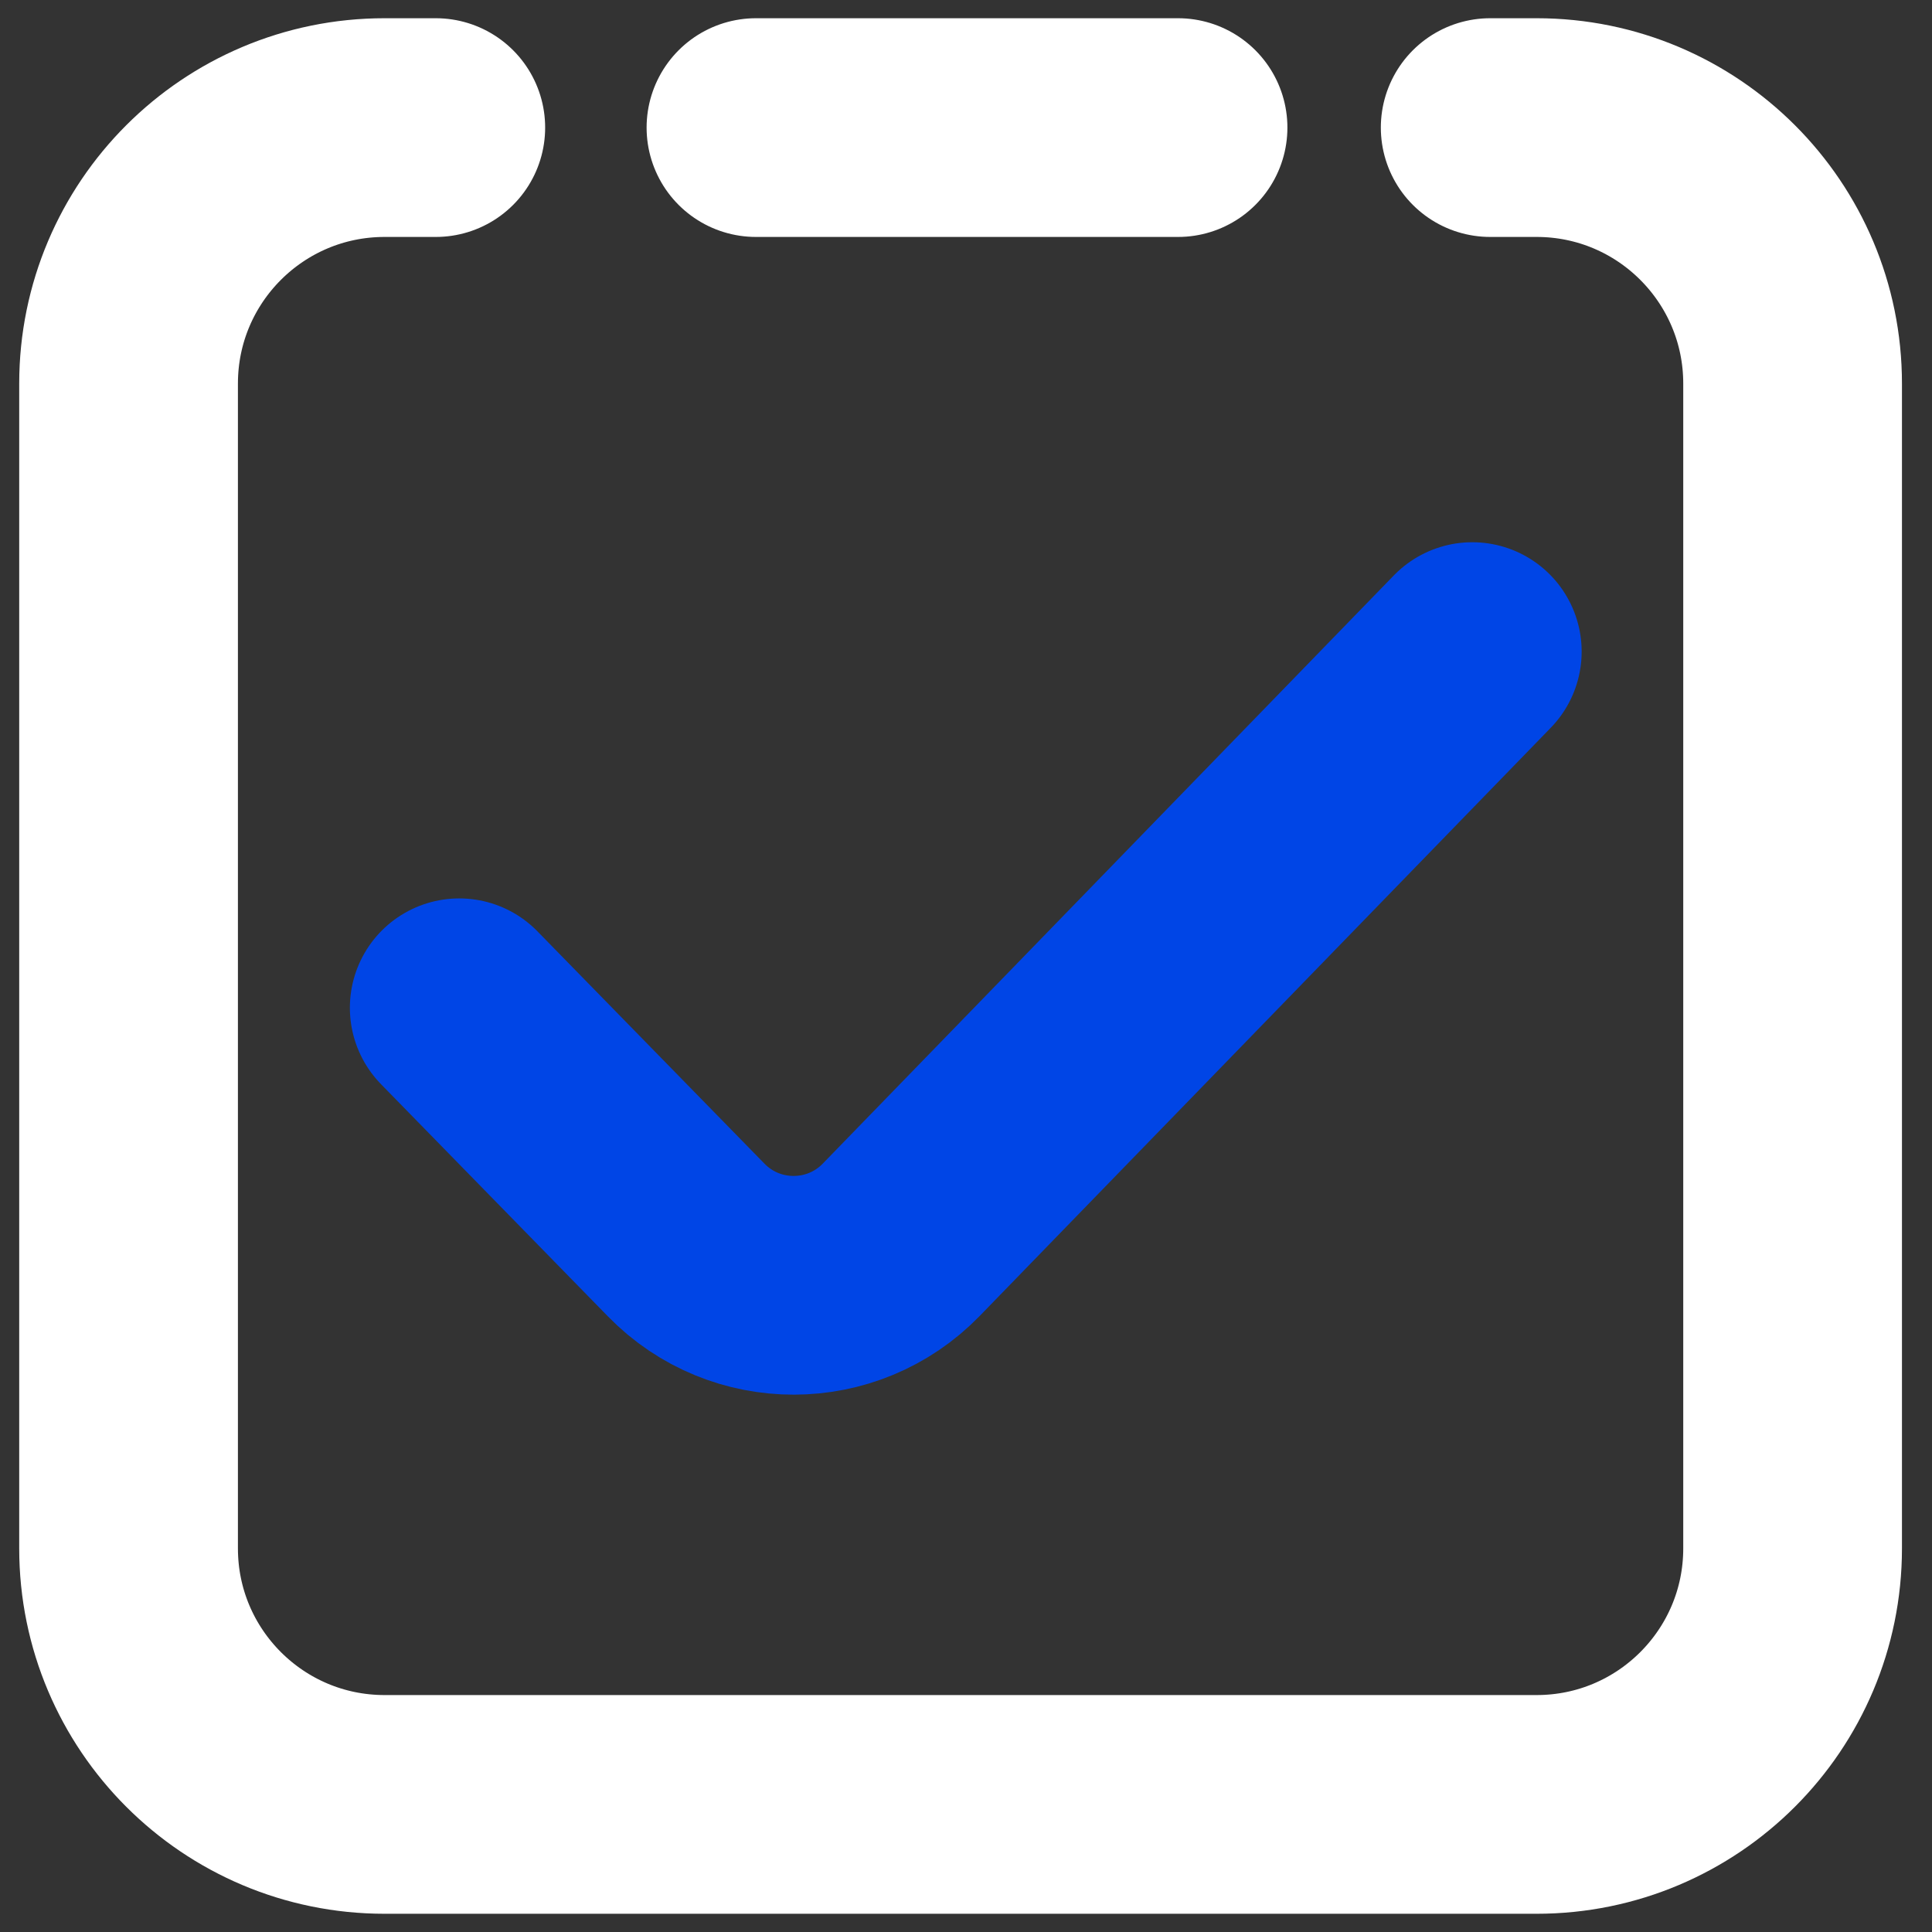 <svg xmlns="http://www.w3.org/2000/svg" fill="none" viewBox="0 0 53 53" height="53" width="53">
<rect x="0" y="0" width="53" height="53" fill="#333333" stroke="none"/>
<path stroke-linecap="round" stroke-width="6" stroke="white" d="M11.955 3.5H10.55C6.672 3.5 3.527 6.644 3.527 10.523V42.477C3.527 46.356 6.672 49.5 10.55 49.5H42.153C46.032 49.5 49.176 46.356 49.176 42.477V21.232V10.523C49.176 6.644 46.032 3.5 42.153 3.5H40.88M20.738 3.5H32.317"></path>
<path stroke-linecap="round" stroke-width="6" stroke="#0045E6" d="M12.598 27.646L18.827 34.02C20.445 35.676 23.11 35.672 24.723 34.011L40.389 17.875"></path>
</svg>

